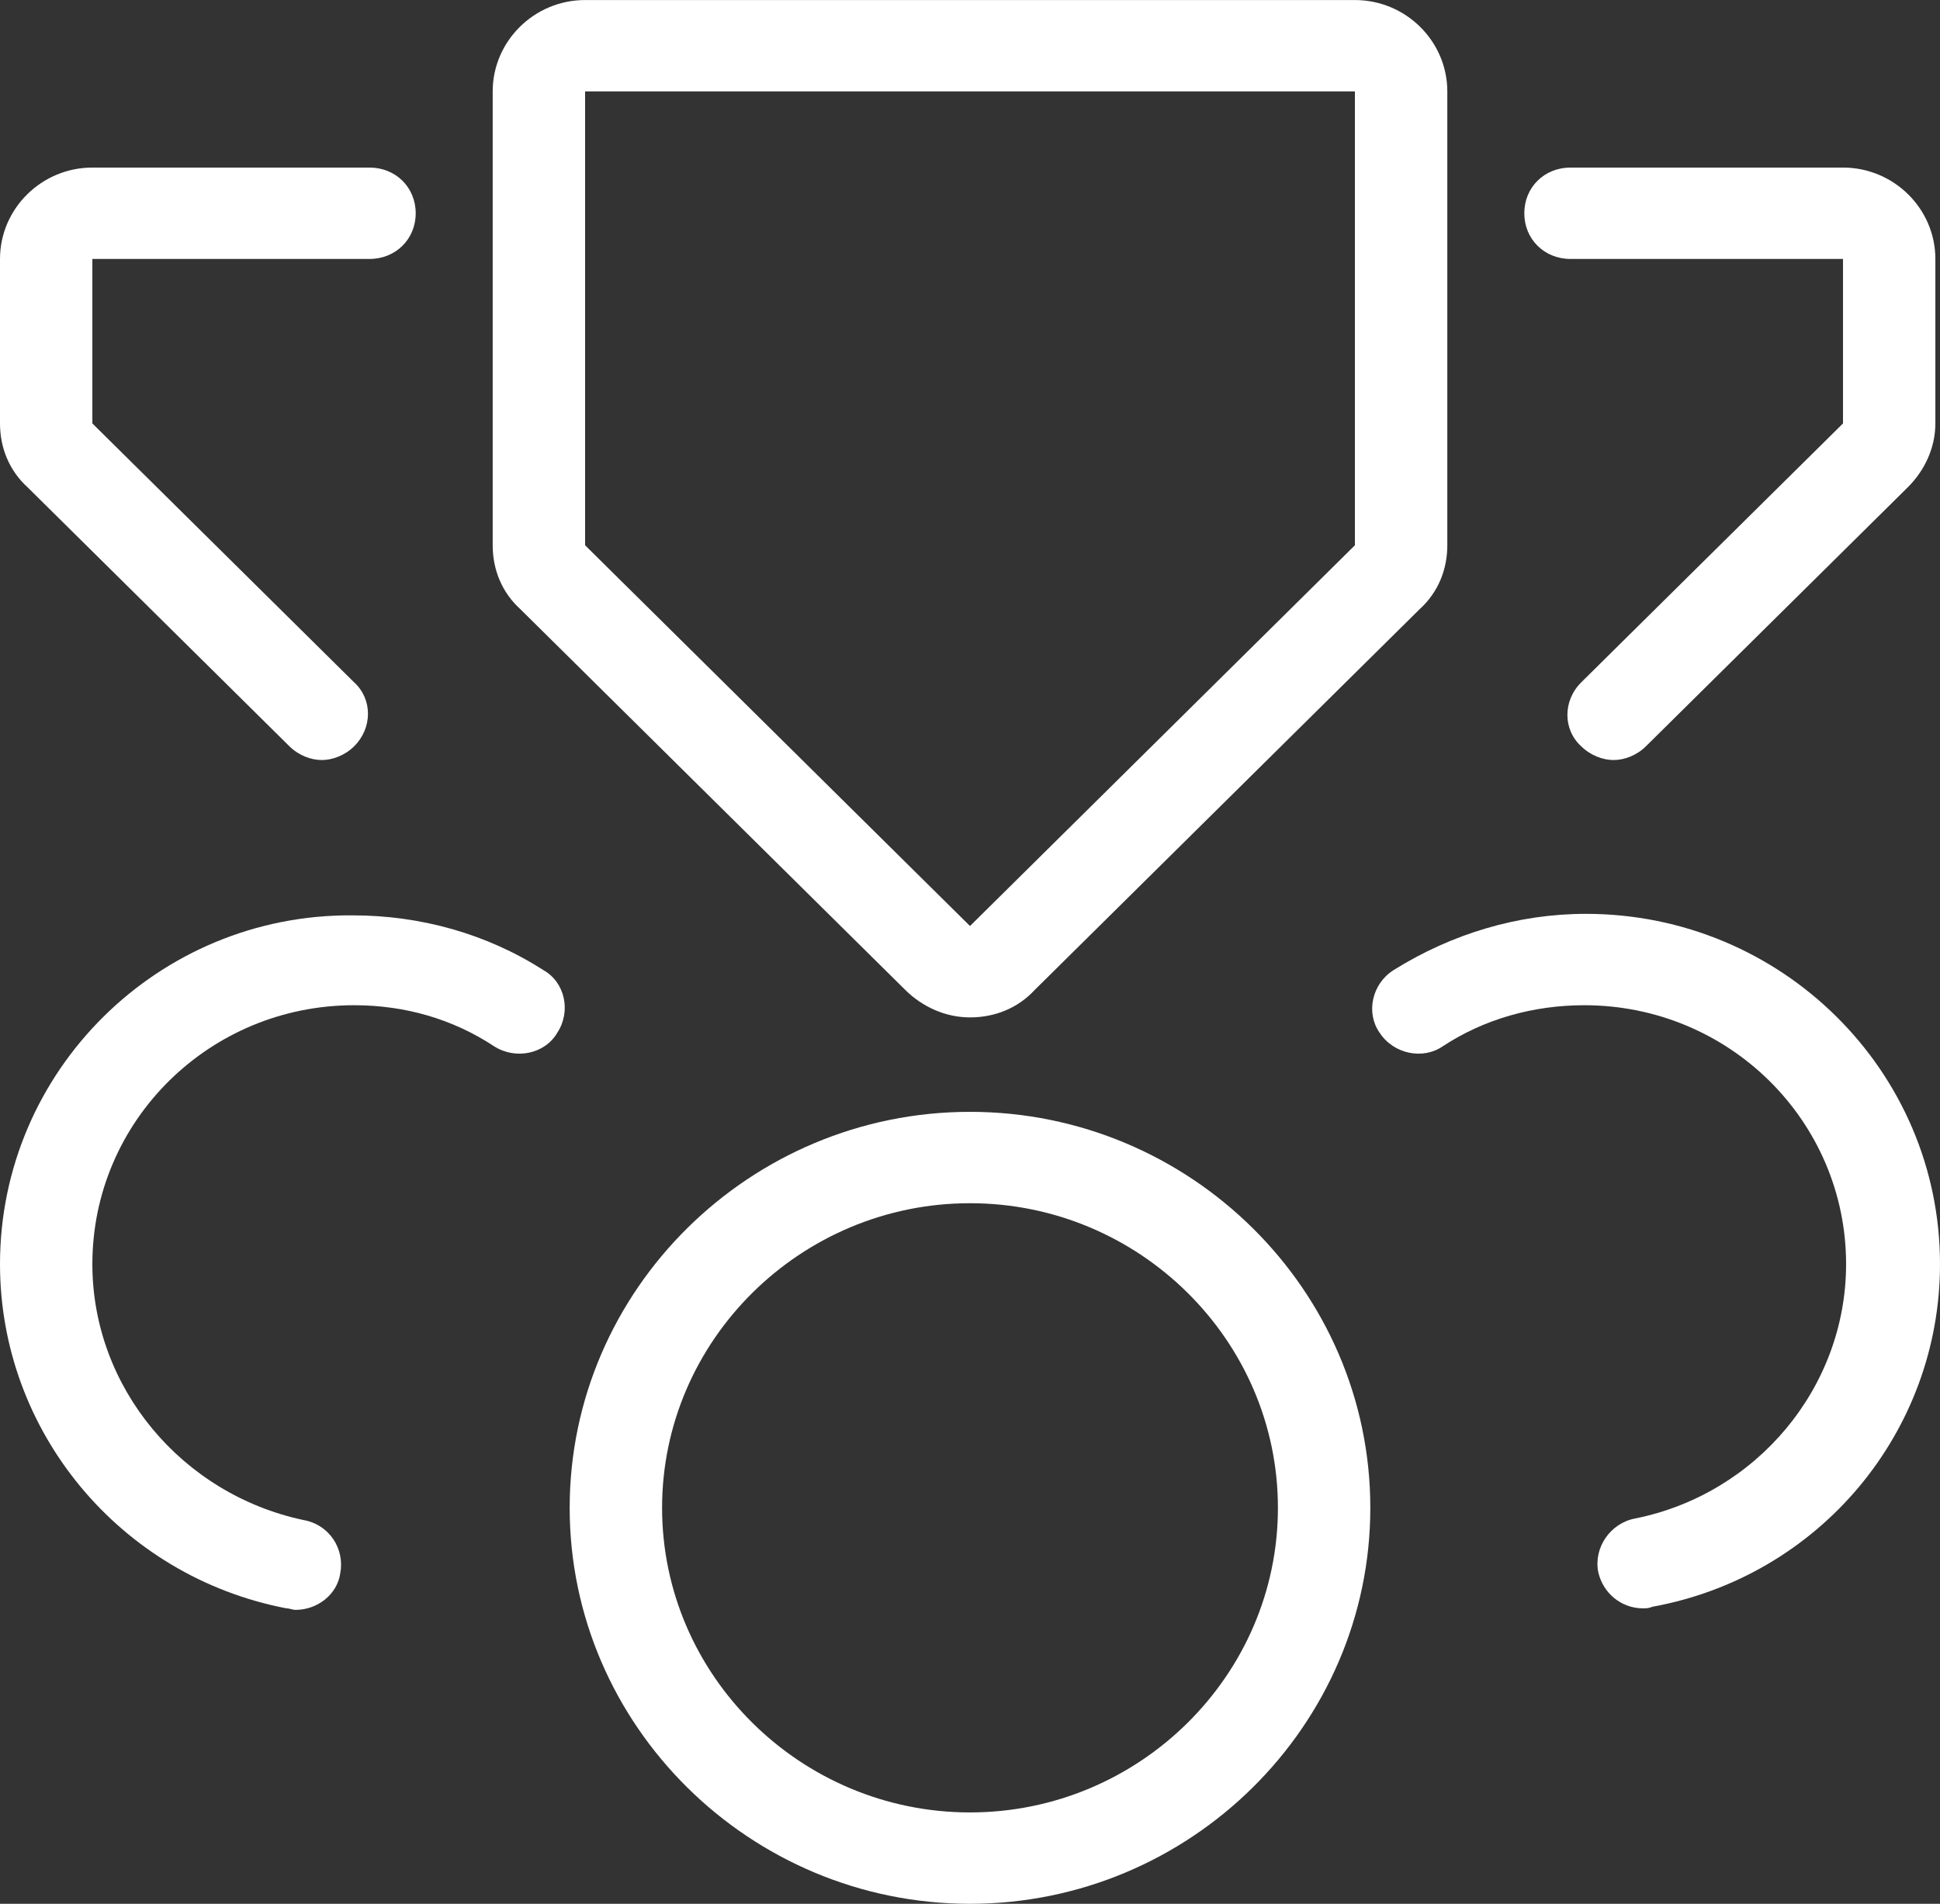 <?xml version="1.0" encoding="UTF-8"?>
<svg xmlns="http://www.w3.org/2000/svg" width="54" height="53" viewBox="0 0 54 53" fill="none">
  <rect x="0" y="0" width="54" height="53" fill="#333333" stroke="none"/>
  <path d="M8.057 20.777C8.314 21.031 8.657 21.159 8.957 21.159C9.257 21.159 9.6 21.031 9.857 20.777C10.371 20.268 10.371 19.463 9.857 18.996L2.571 11.788V7.209H10.286C11.014 7.209 11.571 6.658 11.571 5.937C11.571 5.216 11.014 4.665 10.286 4.665H2.571C1.157 4.665 0 5.81 0 7.209V11.788C0 12.467 0.257 13.103 0.771 13.569L8.057 20.777Z" fill="white"></path>
  <path d="M43.714 4.665C42.986 4.665 42.429 5.216 42.429 5.937C42.429 6.658 42.986 7.209 43.714 7.209H51.3V11.788L44.014 18.996C43.5 19.505 43.5 20.311 44.014 20.777C44.271 21.031 44.614 21.159 44.914 21.159C45.214 21.159 45.557 21.031 45.814 20.777L53.1 13.569C53.571 13.103 53.871 12.467 53.871 11.788V7.209C53.871 5.81 52.714 4.665 51.3 4.665H43.714Z" fill="white"></path>
  <path d="M40.286 15.18V2.545C40.286 1.146 39.129 0.001 37.714 0.001H16.286C14.871 0.001 13.714 1.146 13.714 2.545V15.18C13.714 15.859 13.971 16.495 14.486 16.961L25.2 27.561C25.671 28.027 26.314 28.324 27 28.324C27.686 28.324 28.329 28.07 28.8 27.561L39.514 16.961C40.029 16.495 40.286 15.859 40.286 15.18ZM37.714 15.18L27 25.78L16.286 15.18V2.545H37.714V15.18Z" fill="white"></path>
  <path d="M7.971 44.775C8.057 44.775 8.143 44.818 8.229 44.818C8.829 44.818 9.386 44.394 9.471 43.8C9.6 43.122 9.171 42.443 8.443 42.316C5.057 41.595 2.571 38.627 2.571 35.193C2.571 31.207 5.829 27.985 9.857 27.985C11.271 27.985 12.6 28.367 13.757 29.13C14.357 29.511 15.171 29.342 15.514 28.748C15.9 28.155 15.729 27.349 15.129 27.01C13.543 25.992 11.7 25.483 9.814 25.483C4.414 25.441 0 29.808 0 35.193C0 39.857 3.343 43.885 7.971 44.775Z" fill="white"></path>
  <path d="M44.143 25.441C42.257 25.441 40.414 25.992 38.786 27.01C38.186 27.391 38.014 28.197 38.4 28.748C38.786 29.342 39.6 29.511 40.157 29.13C41.314 28.367 42.686 27.985 44.1 27.985C48.129 27.985 51.386 31.207 51.386 35.193C51.386 38.627 48.9 41.595 45.514 42.274C44.829 42.401 44.357 43.079 44.486 43.758C44.614 44.351 45.129 44.775 45.729 44.775C45.814 44.775 45.9 44.775 45.986 44.733C50.657 43.885 54 39.857 54 35.193C54 29.808 49.586 25.441 44.143 25.441Z" fill="white"></path>
  <path d="M15.857 41.977C15.857 48.04 20.871 53.001 27 53.001C33.129 53.001 38.143 48.04 38.143 41.977C38.143 35.914 33.129 30.953 27 30.953C20.871 30.953 15.857 35.914 15.857 41.977ZM35.571 41.977C35.571 46.641 31.714 50.457 27 50.457C22.286 50.457 18.429 46.641 18.429 41.977C18.429 37.313 22.286 33.497 27 33.497C31.714 33.497 35.571 37.313 35.571 41.977Z" fill="white"></path>
</svg>
